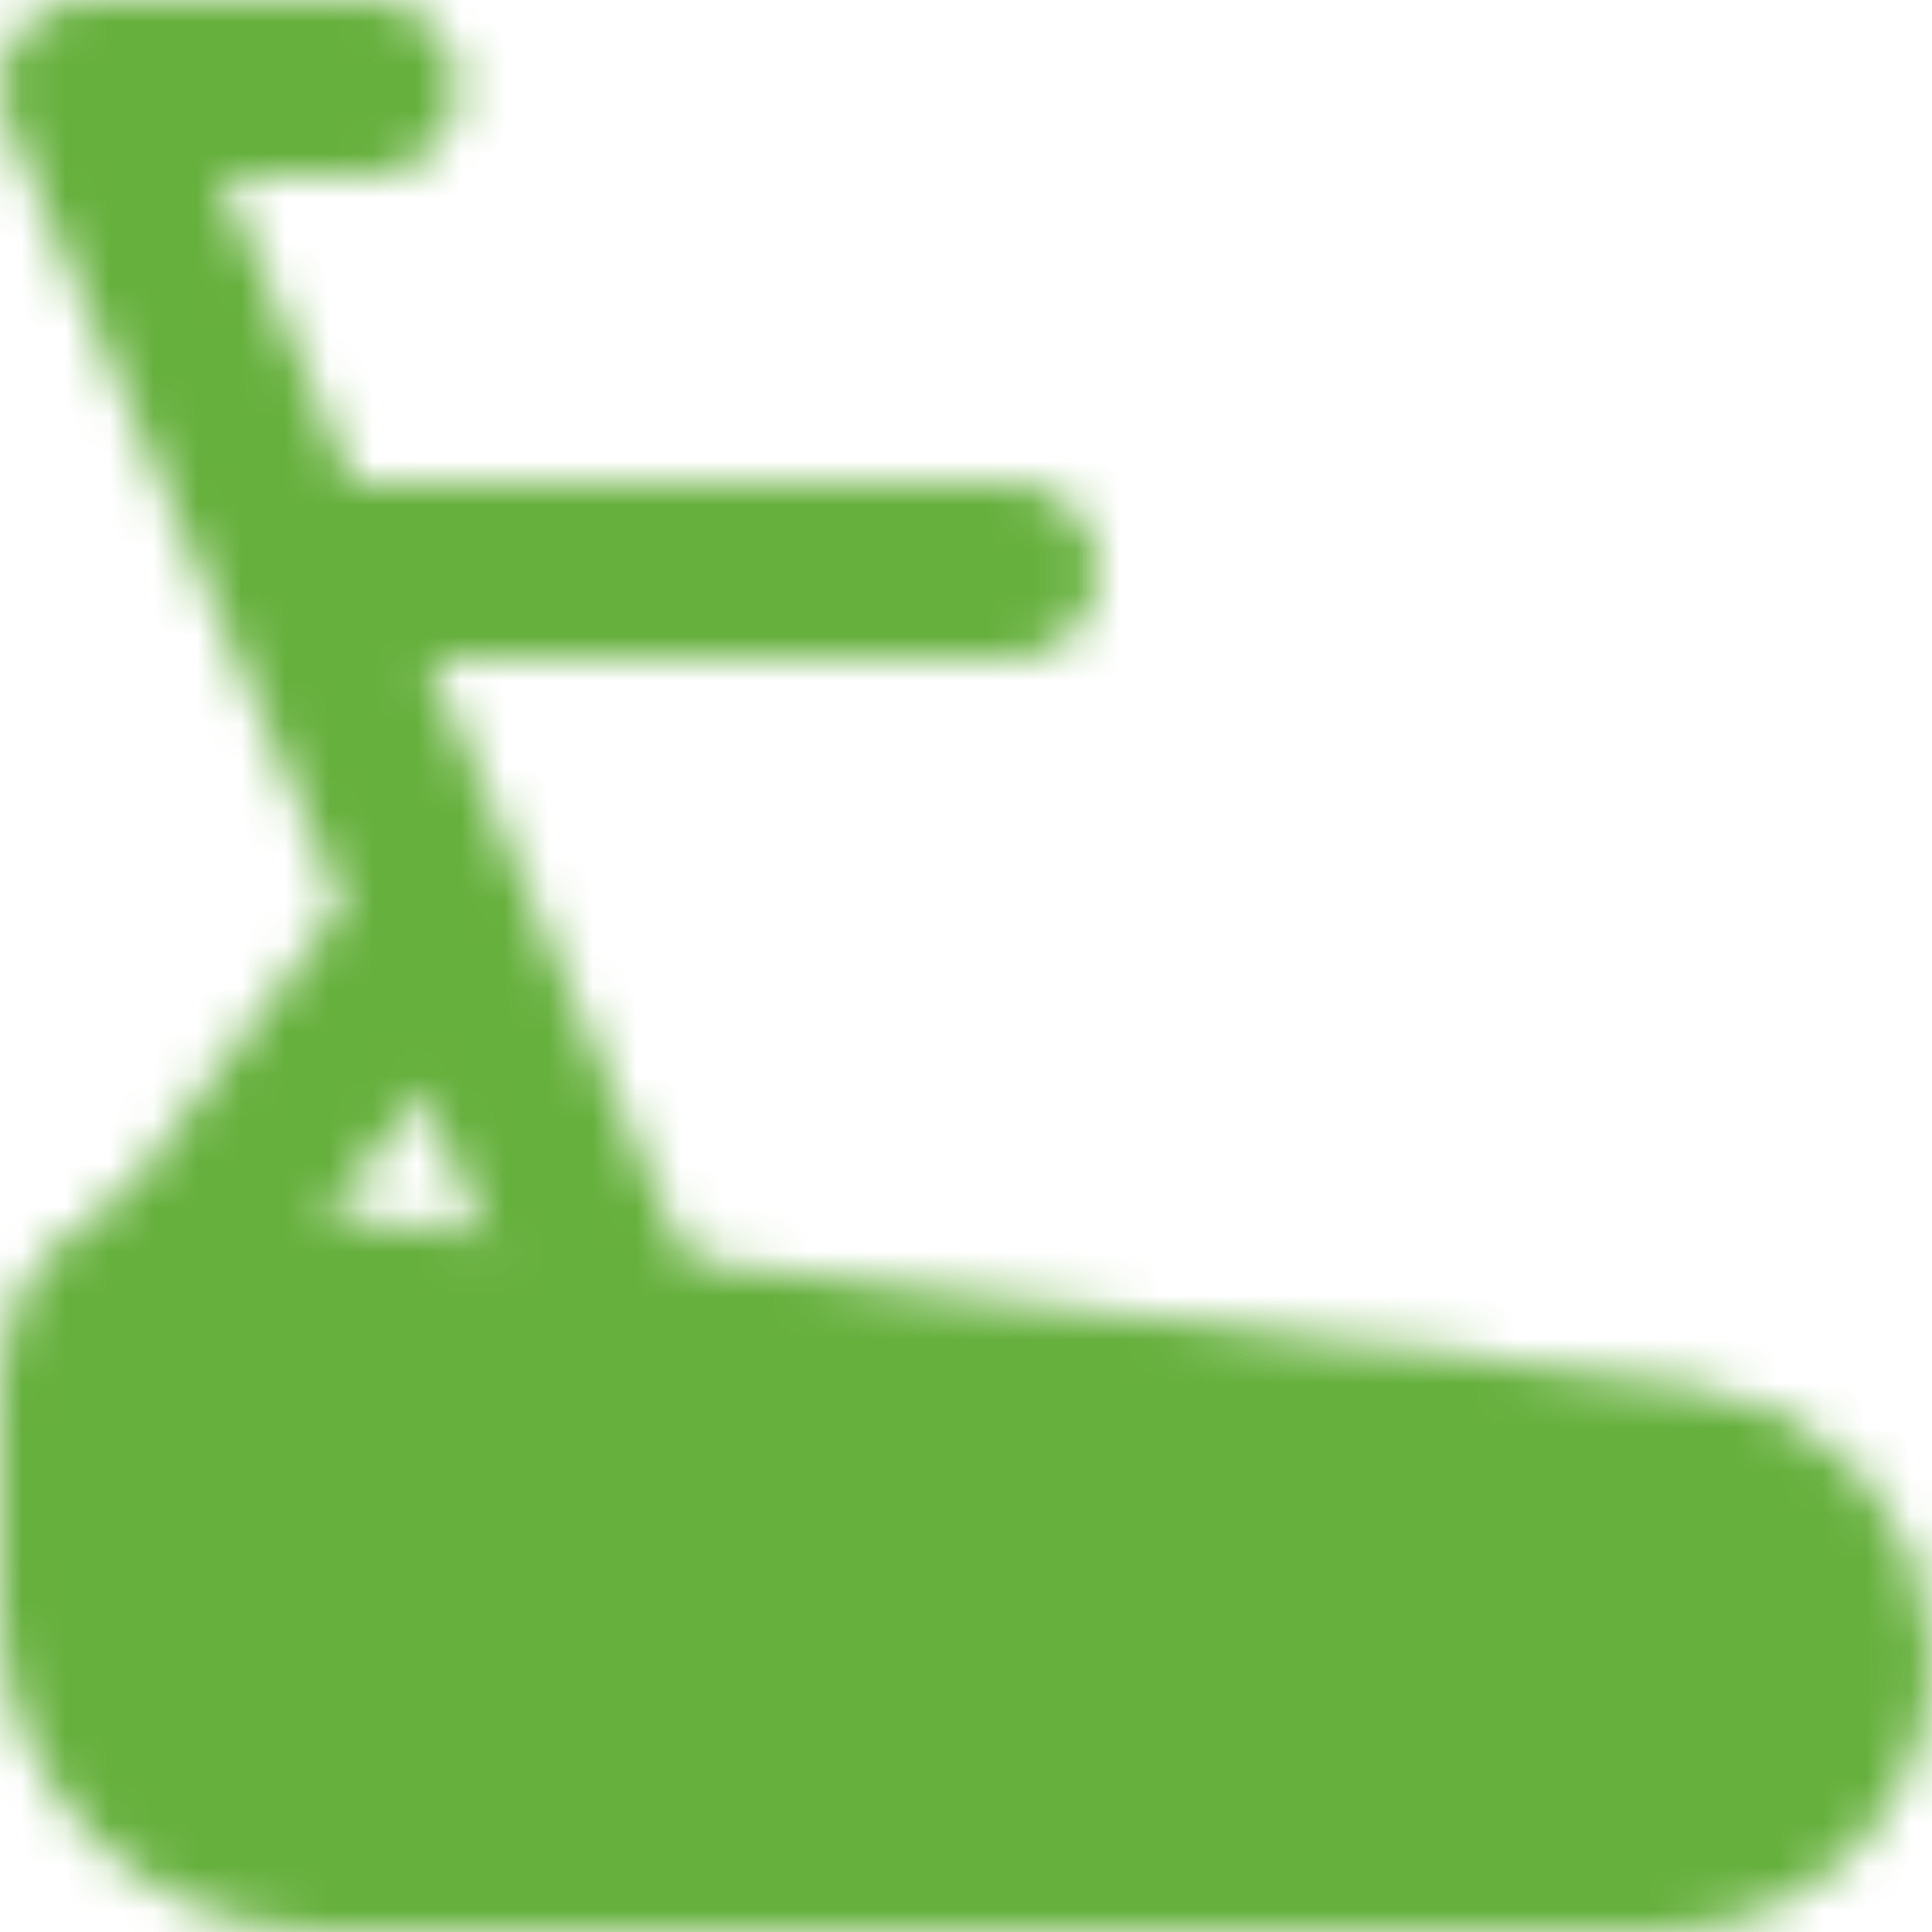 <?xml version="1.0" encoding="UTF-8"?> <svg xmlns="http://www.w3.org/2000/svg" width="44" height="44" viewBox="0 0 44 44" fill="none"> <mask id="mask0_1212_2029" style="mask-type:luminance" maskUnits="userSpaceOnUse" x="0" y="0" width="44" height="44"> <path d="M37.75 42H7.31C4.38 42 2 39.62 2 36.69V31.27C2 30.06 3.06 29.13 4.25 29.28L38.27 33.53C40.4 33.8 42 35.61 42 37.75C42 40.1 40.1 42 37.75 42Z" fill="white" stroke="white" stroke-width="4" stroke-miterlimit="2" stroke-linecap="round" stroke-linejoin="round"></path> <path d="M14 30L2 2H8.43M4 29L10 21M23 13H7" stroke="white" stroke-width="4" stroke-miterlimit="2" stroke-linecap="round" stroke-linejoin="round"></path> </mask> <g mask="url(#mask0_1212_2029)"> <path d="M-2 -2H46V46H-2V-2Z" fill="#66B03D"></path> </g> </svg> 